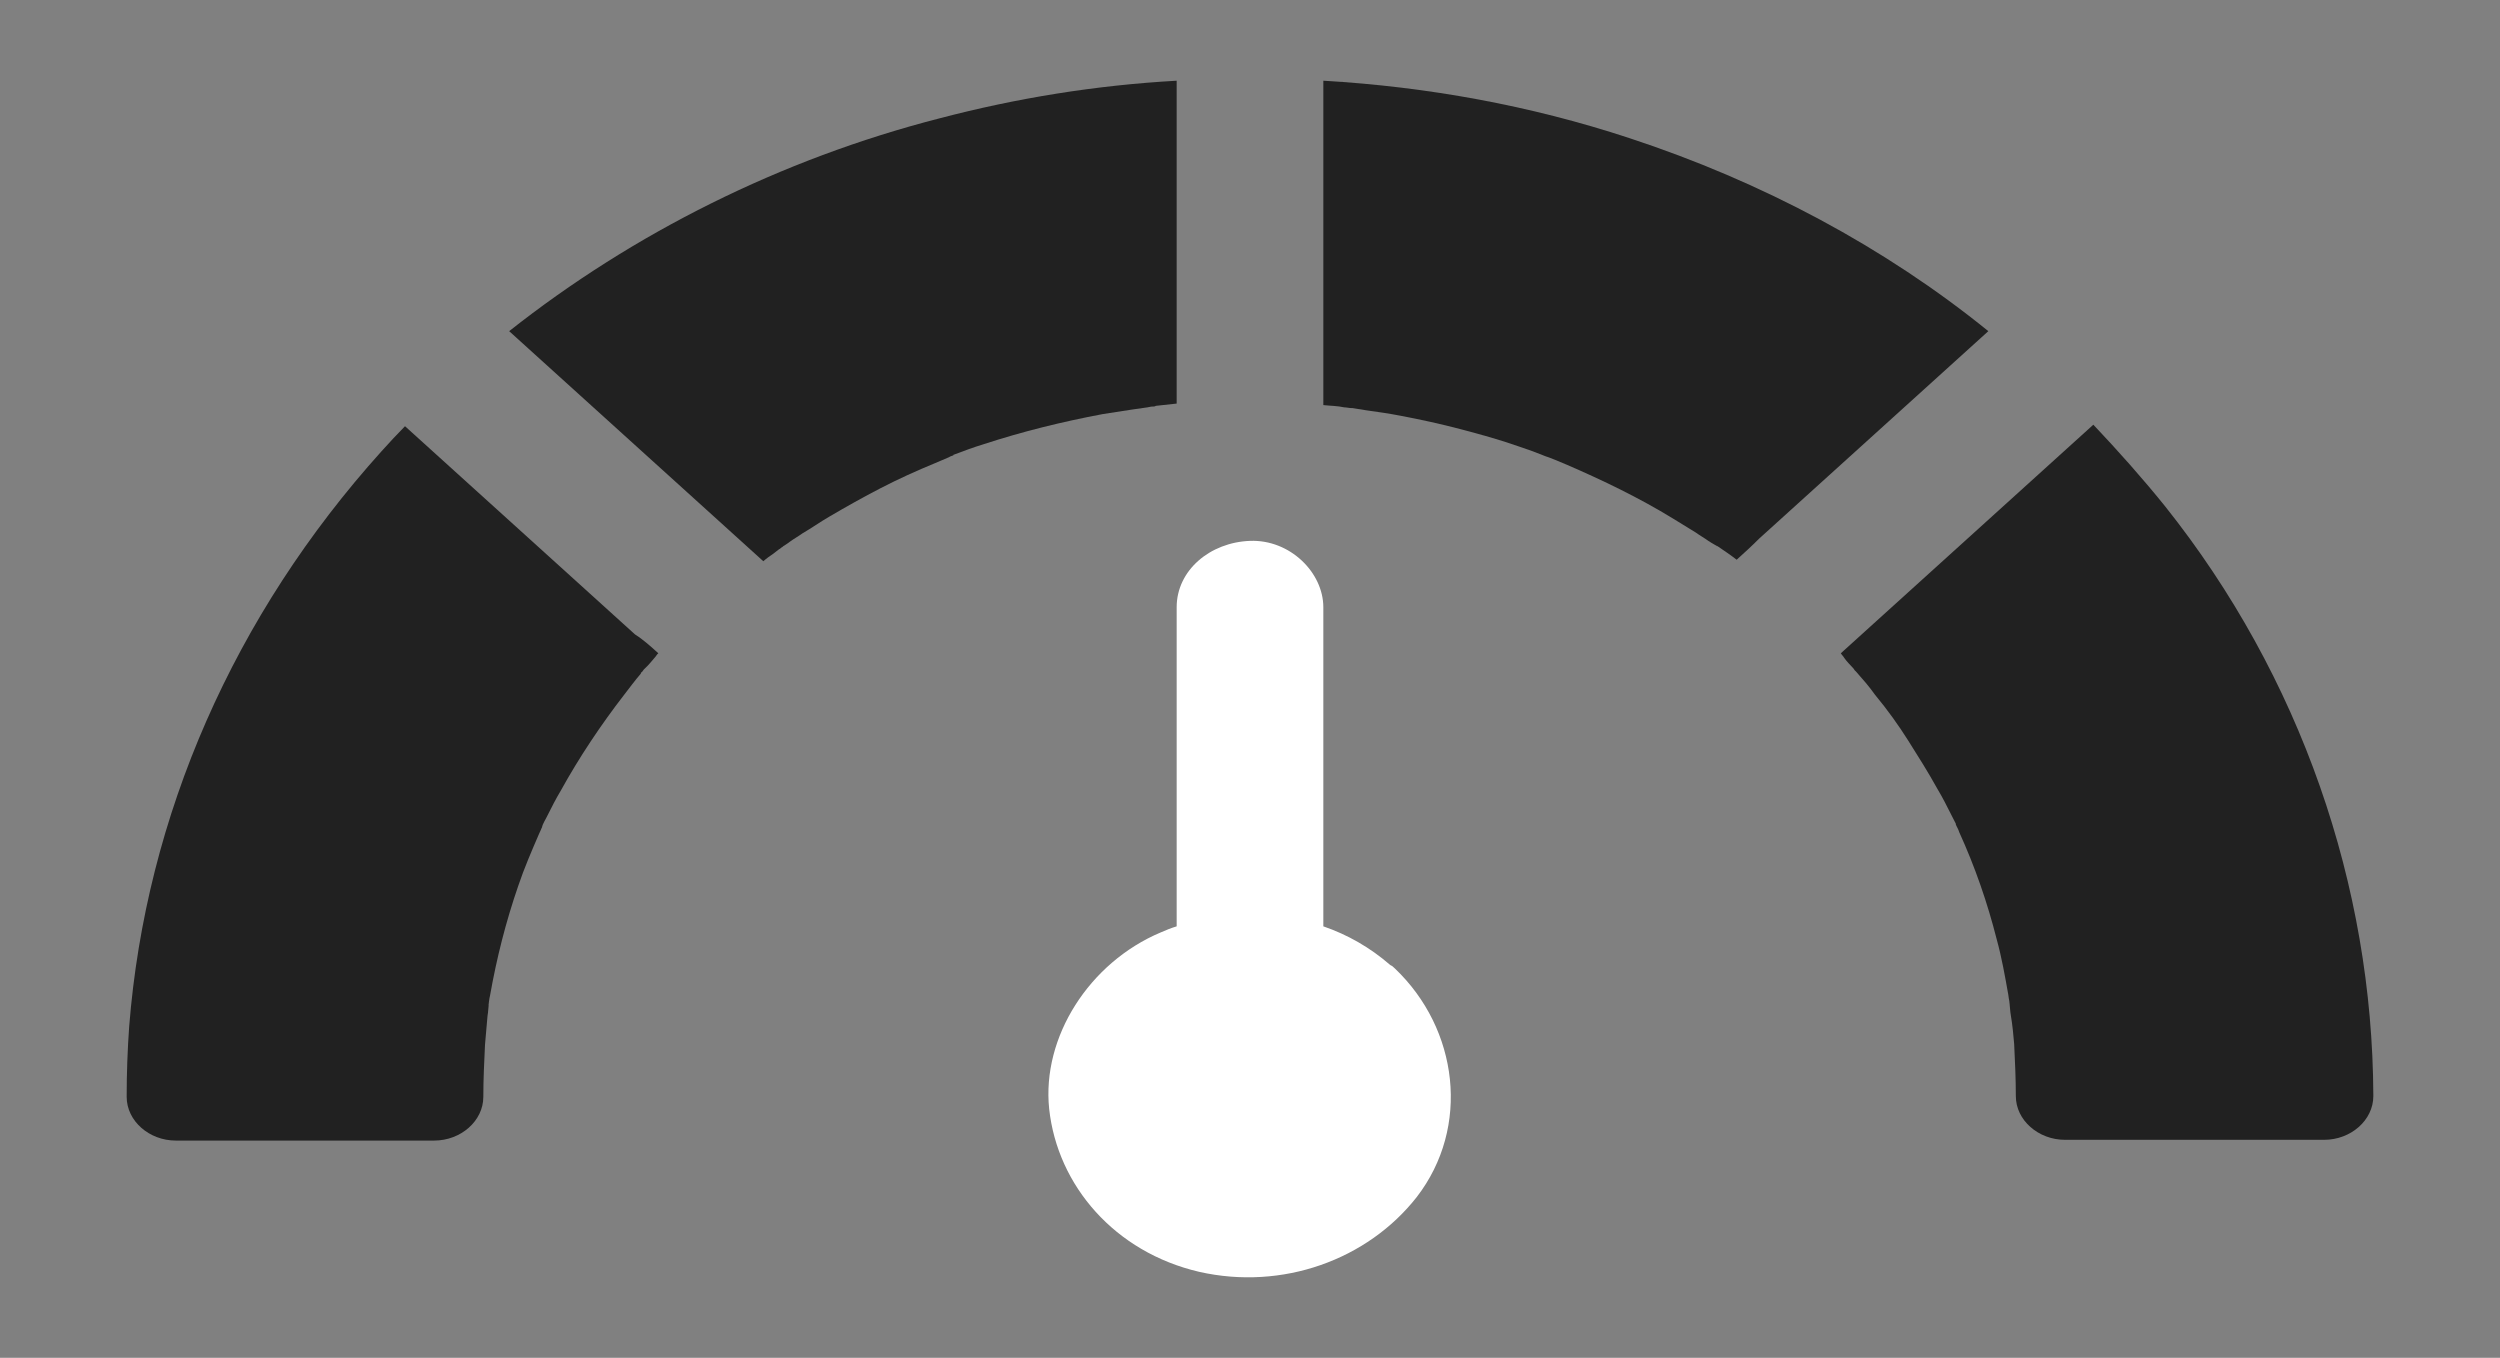 <svg width="313" height="170" viewBox="0 0 313 170" fill="none" xmlns="http://www.w3.org/2000/svg">
<rect x="0" y="0" width="313" height="170" fill="#808080" stroke="none"/>
<g clip-path="url(#clip0)">
<path d="M82.423 81.789C82.319 81.883 82.215 81.978 82.11 82.167C81.693 82.639 81.276 83.206 80.754 83.678C80.65 83.772 80.545 83.867 80.441 84.055C80.441 84.055 80.441 84.055 80.337 84.15C80.232 84.244 80.232 84.244 80.232 84.339C79.502 85.189 78.876 86.039 78.146 86.983C75.224 90.761 72.512 94.822 70.216 98.978C69.59 100.017 69.069 101.056 68.547 102.094C68.338 102.567 67.921 103.133 67.817 103.7C68.234 102.567 67.712 103.983 67.504 104.361C66.565 106.533 65.626 108.706 64.895 110.878C63.33 115.411 62.183 119.944 61.348 124.667C61.244 125.044 61.244 125.422 61.139 125.8C61.139 125.894 61.139 125.894 61.139 125.894C61.139 125.8 61.244 125.517 61.244 125.422C61.139 125.989 61.139 126.65 61.035 127.217C60.931 128.444 60.826 129.578 60.722 130.806C60.618 132.978 60.513 135.15 60.513 137.322C60.513 140.344 57.696 142.8 54.358 142.8H22.014C18.676 142.8 15.859 140.344 15.859 137.322C15.859 134.394 15.963 131.467 16.172 128.539C18.258 102.094 29.318 76.972 47.785 56.478C48.724 55.439 49.767 54.306 50.706 53.361C52.167 54.683 53.627 56.005 55.088 57.328C56.549 58.65 58.009 59.972 59.366 61.2C64.165 65.544 68.964 69.889 73.764 74.233C75.224 75.555 76.685 76.878 78.041 78.106C78.563 78.578 78.98 78.956 79.502 79.428C80.545 80.089 81.484 80.939 82.423 81.789Z" fill="#212121"/>
<path d="M147.319 50.244V10.105C137.198 10.672 127.287 12.278 117.584 14.828C97.76 19.928 79.293 29.183 63.748 41.461C64.582 42.217 65.313 42.878 66.147 43.633L72.407 49.3C77.207 53.644 82.006 57.989 86.805 62.333C88.266 63.656 89.727 64.978 91.187 66.3C92.648 67.622 94.109 68.944 95.569 70.267C95.987 69.889 96.404 69.606 96.821 69.322C97.03 69.133 97.343 68.944 97.552 68.755C97.656 68.755 97.76 68.567 97.969 68.472L98.073 68.378C98.386 68.189 98.804 67.906 98.908 67.811C99.43 67.433 99.951 67.15 100.473 66.772C101.621 66.111 102.664 65.356 103.812 64.694C105.898 63.467 108.089 62.239 110.28 61.105C112.471 59.972 114.767 58.933 117.062 57.989C117.688 57.706 118.21 57.517 118.836 57.233C118.94 57.139 119.044 57.139 119.253 57.044C119.357 57.044 119.357 57.044 119.357 56.95C120.609 56.478 121.861 56.005 123.113 55.628C128.017 54.022 133.025 52.794 138.033 51.85C139.181 51.661 140.433 51.472 141.685 51.283C142.311 51.189 143.041 51.094 143.667 51C144.084 50.906 144.189 50.906 144.189 50.906C144.397 50.906 144.606 50.906 144.71 50.811C145.545 50.717 146.484 50.622 147.319 50.528C147.319 50.528 147.319 50.433 147.319 50.244ZM143.563 51C143.667 51 143.876 50.906 143.98 50.906C143.876 50.906 143.667 51 143.563 51Z" fill="#212121"/>
<path d="M203.972 17.283C191.66 13.222 178.723 10.861 165.681 10.105V50.339C165.681 50.433 165.681 50.622 165.681 50.717C166.516 50.811 167.455 50.811 168.29 51C168.603 51 168.916 51.094 169.229 51.094C169.229 51.094 169.229 51.094 169.333 51.094C169.959 51.189 170.481 51.283 171.107 51.378C172.463 51.567 173.819 51.755 175.28 52.039C177.784 52.511 180.392 53.078 182.896 53.739C185.4 54.4 187.8 55.061 190.2 55.911C191.347 56.289 192.391 56.667 193.538 57.139C193.643 57.139 195.521 57.894 196.147 58.178C200.737 60.161 205.224 62.333 209.397 64.883C210.336 65.45 211.379 66.111 212.318 66.678C212.84 67.055 213.362 67.339 213.883 67.717C213.988 67.811 214.509 68.094 214.822 68.283C214.927 68.283 214.927 68.378 214.927 68.378C214.927 68.378 214.927 68.378 215.031 68.378C215.866 68.944 216.7 69.511 217.431 70.078C218.37 69.228 219.309 68.378 220.248 67.433C220.769 66.961 221.187 66.583 221.708 66.111C223.169 64.789 224.525 63.561 225.986 62.239C230.785 57.894 235.585 53.55 240.384 49.206L248.939 41.461C236.002 30.978 220.665 22.761 203.972 17.283Z" fill="#212121"/>
<path d="M297.141 137.133V137.228C297.141 140.25 294.324 142.705 290.986 142.705H258.538C255.199 142.705 252.382 140.25 252.382 137.228C252.382 135.055 252.278 132.883 252.174 130.711C252.069 129.483 251.965 128.35 251.756 127.122C251.652 126.555 251.652 125.894 251.548 125.328C251.861 126.744 251.443 124.855 251.443 124.572C251.026 122.211 250.609 119.85 249.983 117.583C248.835 113.05 247.27 108.517 245.288 104.172C245.183 103.794 244.975 103.511 244.87 103.228C244.87 103.228 244.87 103.228 244.87 103.133C244.662 102.755 244.453 102.283 244.244 101.905C243.723 100.867 243.201 99.828 242.575 98.789C241.427 96.711 240.175 94.728 238.923 92.744C237.671 90.761 236.315 88.872 234.75 86.983C234.02 85.944 233.185 85 232.35 84.055C232.246 83.961 232.246 83.961 232.246 83.961C232.142 83.867 232.142 83.772 232.037 83.678C231.62 83.205 231.203 82.828 230.89 82.356C230.785 82.167 230.577 81.978 230.472 81.789C231.933 80.467 233.394 79.144 234.854 77.822C236.315 76.5 237.776 75.178 239.132 73.95C243.931 69.605 248.731 65.261 253.53 60.917C254.991 59.594 256.451 58.272 257.808 57.044C258.434 56.478 259.164 55.817 259.79 55.25C260.52 54.589 261.355 53.833 262.085 53.172C265.215 56.478 268.241 59.878 271.058 63.372C288.064 84.717 297.037 110.878 297.141 137.133Z" fill="#212121"/>
<path d="M174.654 121.267C174.55 121.172 174.445 121.078 174.341 120.983C174.237 120.889 174.132 120.889 174.028 120.794C171.524 118.622 168.707 117.017 165.681 115.978V76.028C165.681 71.683 161.508 67.528 156.5 67.717C151.492 67.906 147.319 71.4 147.319 76.028V115.978C146.693 116.167 145.962 116.45 145.336 116.733C136.364 120.511 130.417 129.861 131.356 138.833C132.399 148.467 139.598 156.778 150.136 159.233C160.569 161.594 171.211 157.722 177.367 149.883C184.148 141.1 182.583 128.822 174.654 121.267Z" fill="white"/>
</g>
<defs>
<clipPath id="clip0">
<rect width="313" height="170" fill="white"/>
</clipPath>
</defs>
</svg>
